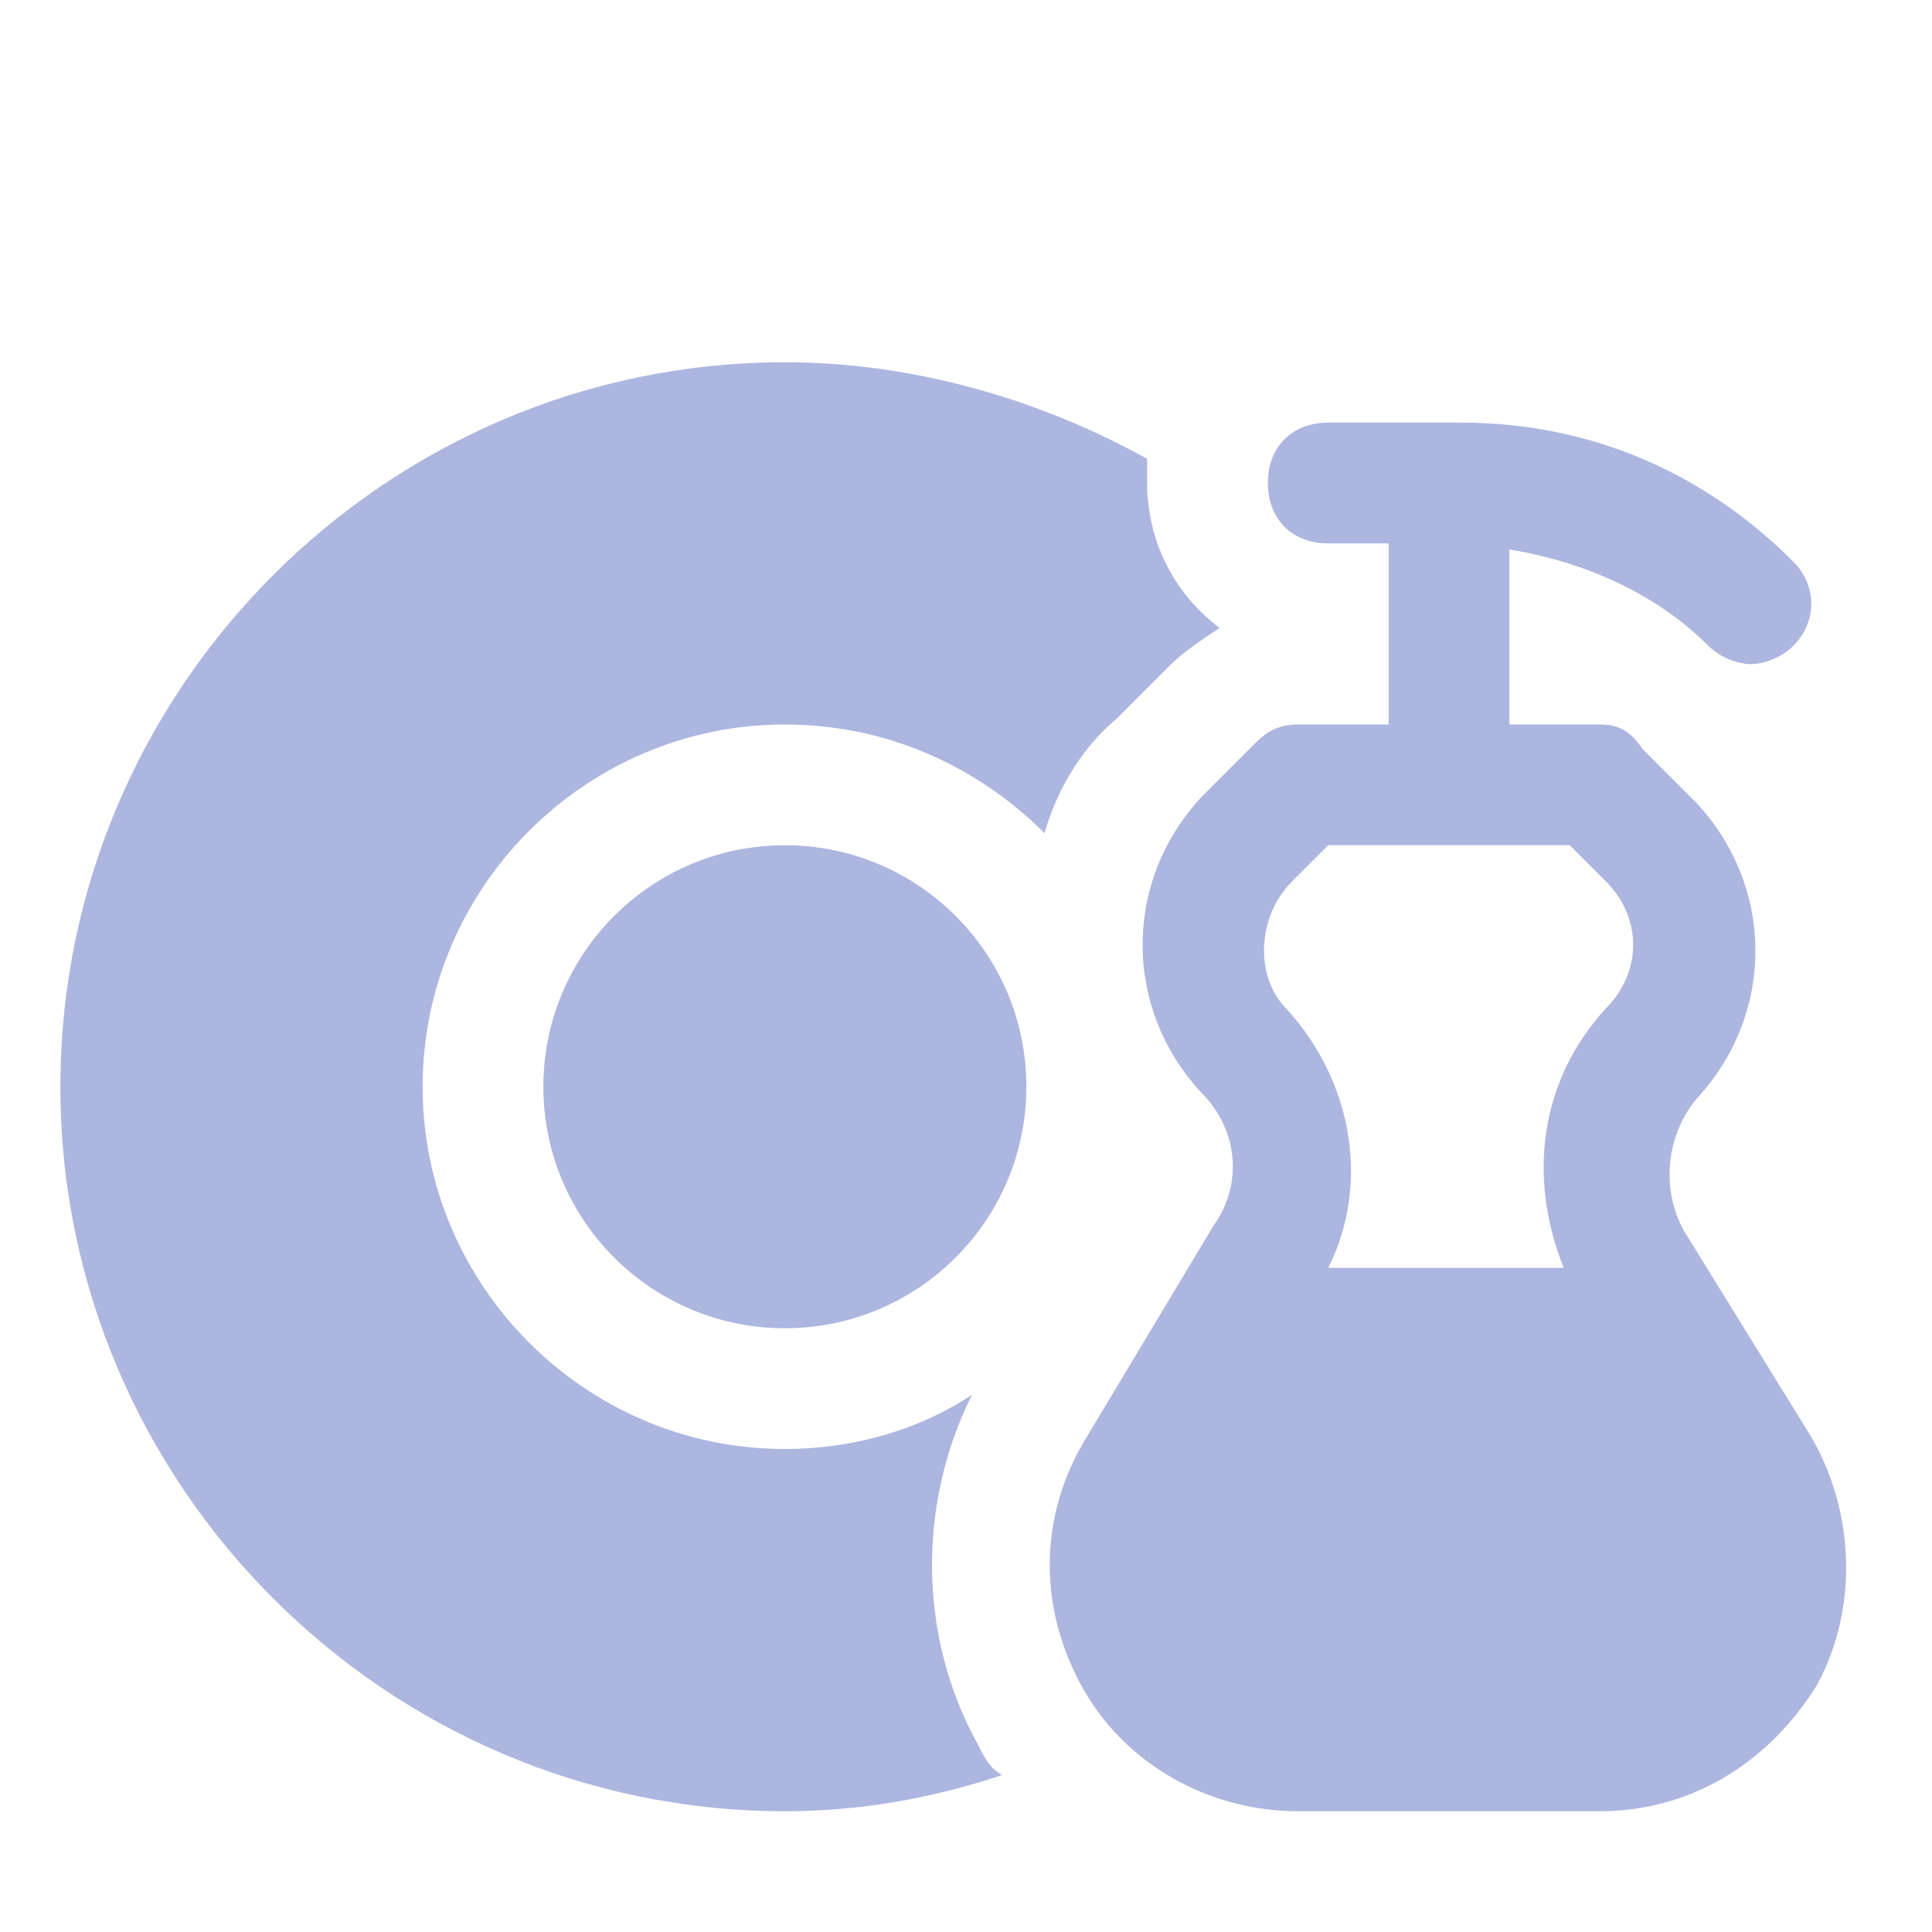 <?xml version="1.0" encoding="UTF-8"?> <svg xmlns="http://www.w3.org/2000/svg" xmlns:xlink="http://www.w3.org/1999/xlink" version="1.1" id="Icons" viewBox="0 0 32 32" xml:space="preserve" width="800px" height="800px" fill="#ADB6DF"> <g id="SVGRepo_bgCarrier" stroke-width="0"></g> <g id="SVGRepo_tracerCarrier" stroke-linecap="round" stroke-linejoin="round"></g> <g id="SVGRepo_iconCarrier"> <style type="text/css"> .st0{fill:none;stroke:#ADB6DF;stroke-width:2;stroke-linecap:round;stroke-linejoin:round;stroke-miterlimit:10;} </style> <circle cx="13" cy="18" r="4"></circle> <path d="M30,23.8l-2.1-3.4c-0.4-0.7-0.3-1.6,0.2-2.2c1.3-1.4,1.3-3.5,0-4.9l-0.9-0.9C27,12.1,26.8,12,26.5,12H25V9.1 c1.2,0.2,2.4,0.7,3.3,1.6c0.2,0.2,0.5,0.3,0.7,0.3s0.5-0.1,0.7-0.3c0.4-0.4,0.4-1,0-1.4C28.2,7.8,26.3,7,24.2,7H22c-0.6,0-1,0.4-1,1 s0.4,1,1,1h1v3h-1.5c-0.3,0-0.5,0.1-0.7,0.3l-0.9,0.9c-1.3,1.4-1.3,3.5,0,4.9c0.6,0.6,0.7,1.5,0.2,2.2L18,23.8 c-0.8,1.3-0.8,2.8-0.1,4.1c0.7,1.3,2.1,2.1,3.6,2.1h5c1.5,0,2.8-0.8,3.6-2.1C30.8,26.6,30.7,25,30,23.8z M21.4,14.6L22,14H26 l0.6,0.6c0.6,0.6,0.6,1.5,0,2.1c-1.1,1.2-1.3,2.8-0.7,4.3h-3.9c0.7-1.4,0.4-3.1-0.7-4.3C20.8,16.2,20.8,15.2,21.4,14.6z"></path> <g> <path d="M16.2,28.9c-1-1.8-1-4-0.1-5.8c-0.9,0.6-2,0.9-3.1,0.9c-3.3,0-6-2.7-6-6s2.7-6,6-6c1.7,0,3.2,0.7,4.3,1.8 c0.2-0.7,0.6-1.4,1.2-1.9l0.9-0.9c0.2-0.2,0.5-0.4,0.8-0.6C19.4,9.8,19,8.9,19,8c0-0.1,0-0.2,0-0.4c-1.8-1-3.9-1.6-6-1.6 C6.4,6,1,11.4,1,18s5.4,12,12,12c1.2,0,2.4-0.2,3.6-0.6C16.4,29.3,16.3,29.1,16.2,28.9z"></path> </g> </g> </svg> 